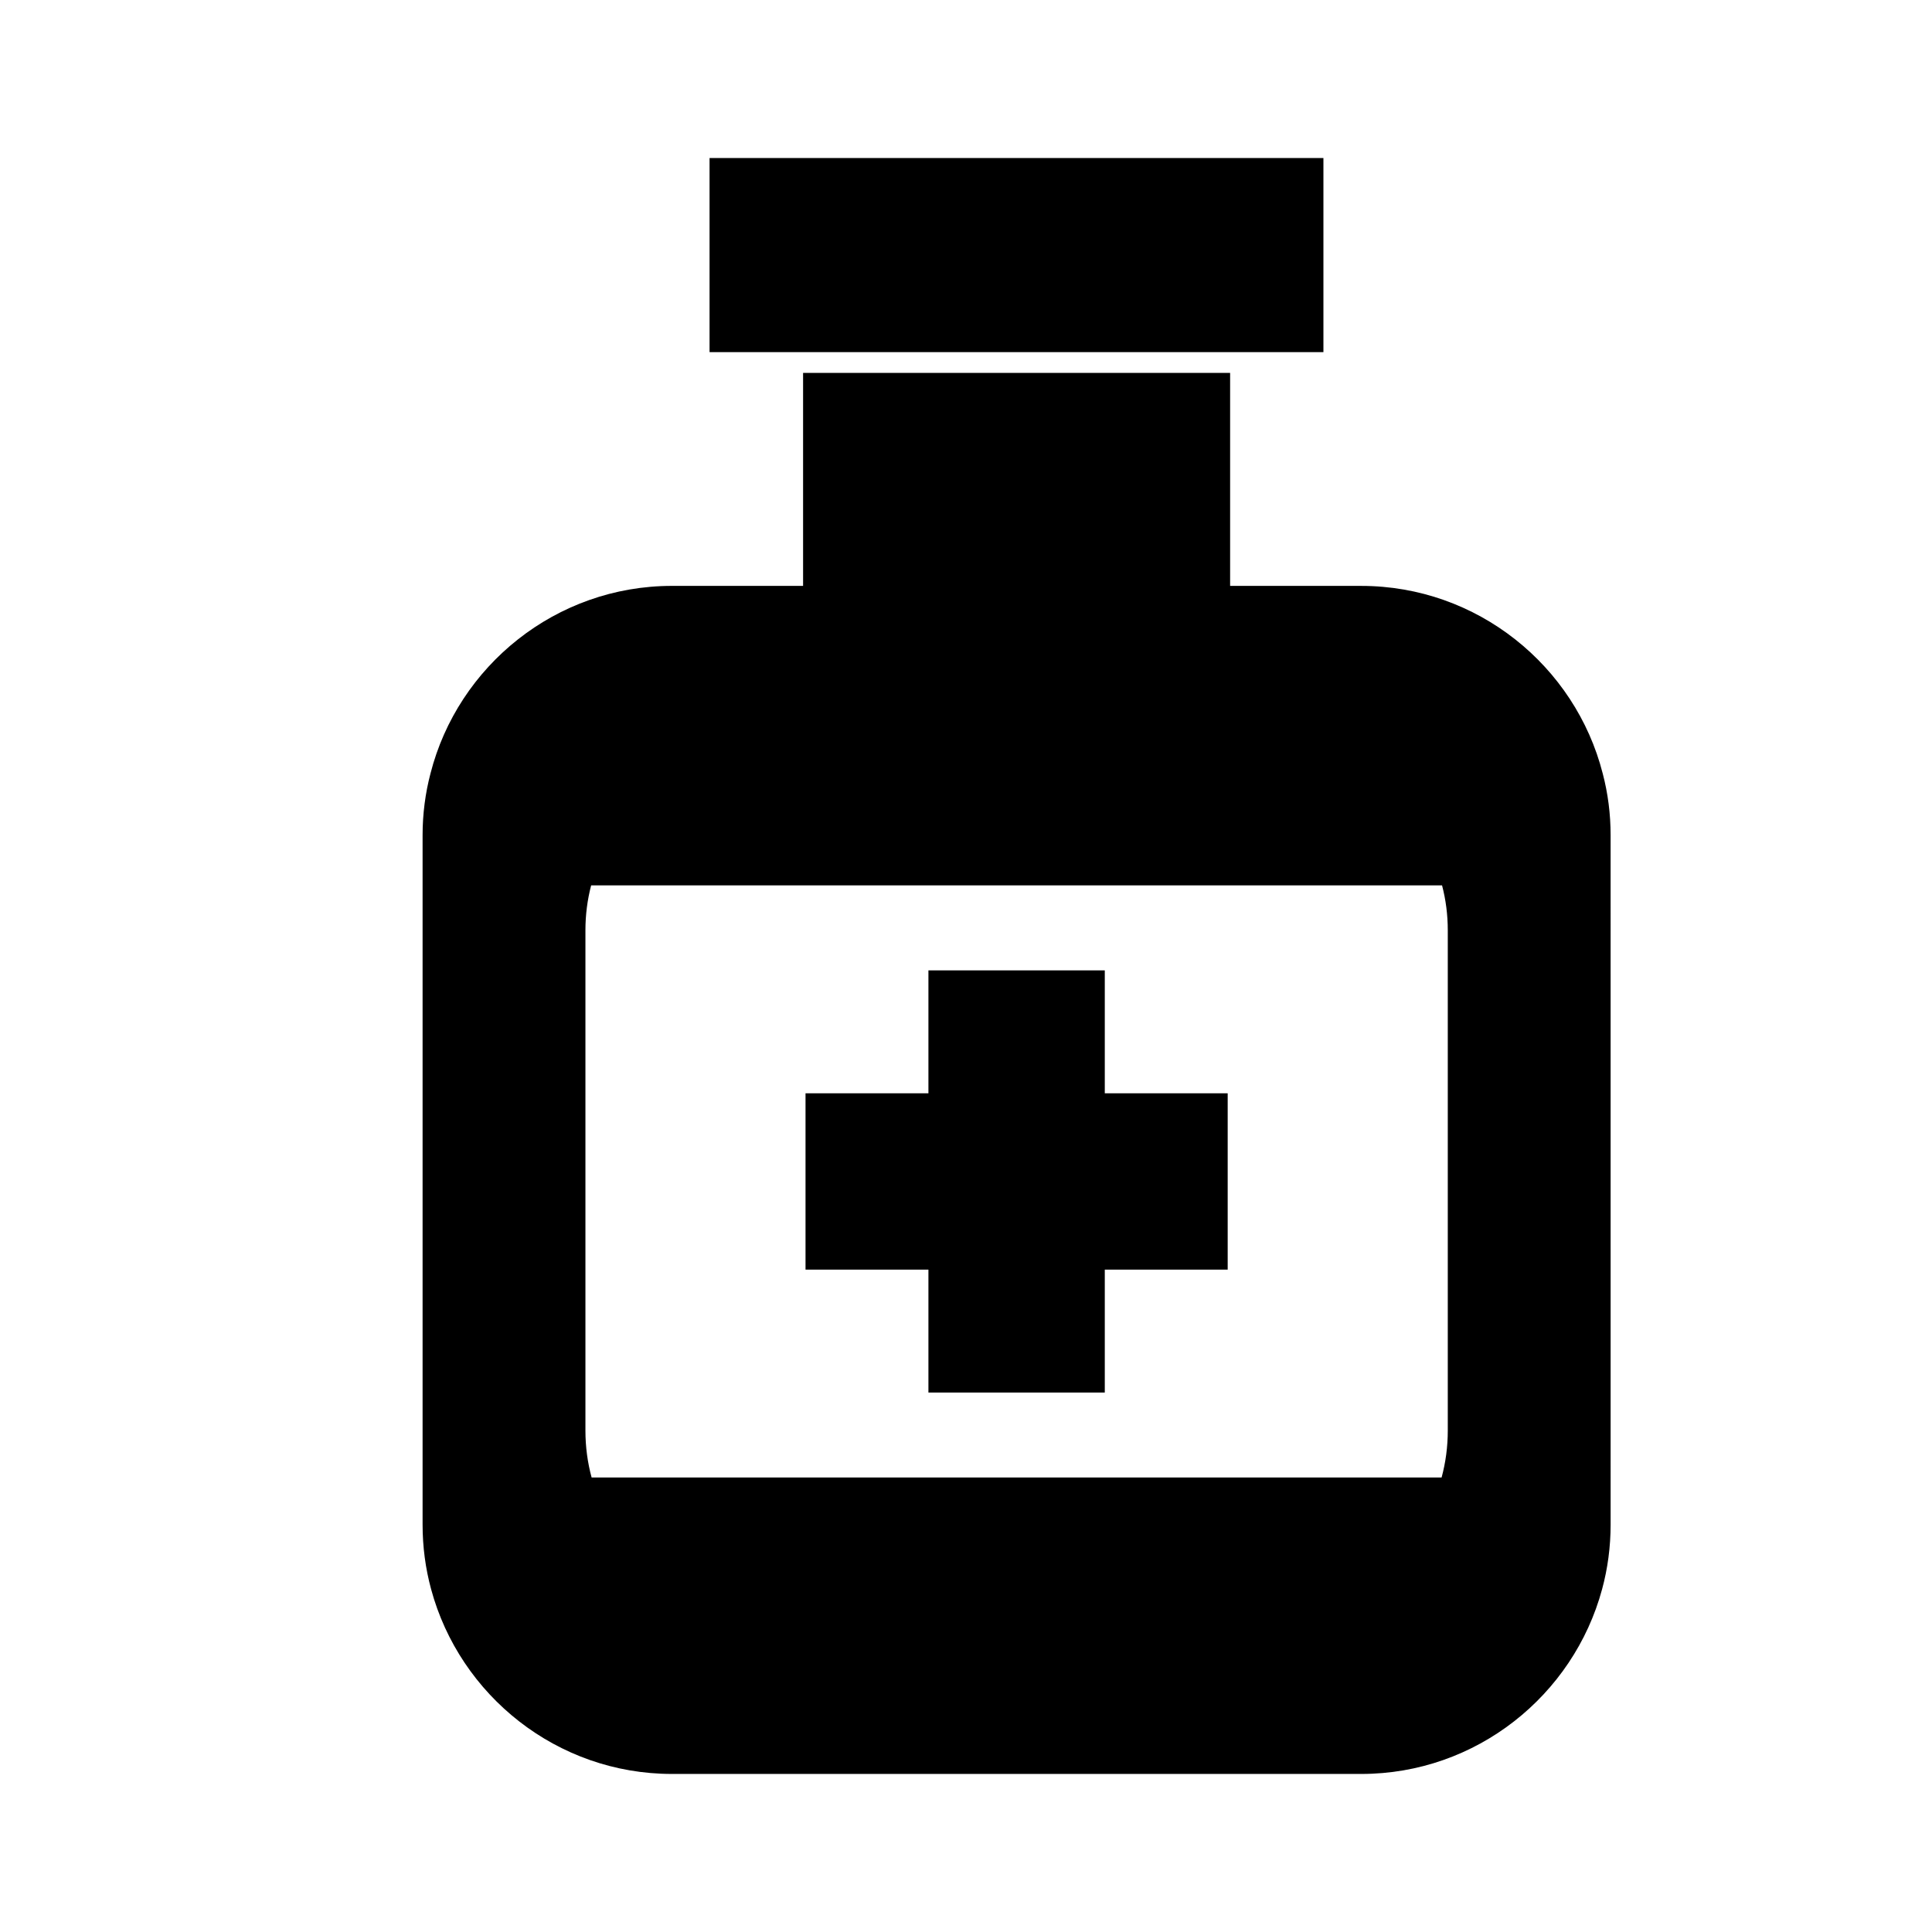 <?xml version="1.0" encoding="UTF-8"?>
<!-- Uploaded to: ICON Repo, www.iconrepo.com, Generator: ICON Repo Mixer Tools -->
<svg fill="#000000" width="800px" height="800px" version="1.1" viewBox="144 144 512 512" xmlns="http://www.w3.org/2000/svg">
 <g>
  <path d="m332.04 185.88h162.68v51.438h-162.68z"/>
  <path d="m568.74 349c-7.269-28.527-33.262-49.73-63.992-49.73h-34.754v-56.449h-113.17v56.445h-34.754c-30.73 0-56.723 21.199-63.992 49.73-1.375 5.231-2.09 10.742-2.09 16.359v182.67c0 5.894 0.77 11.672 2.258 17.129 7.598 28.145 33.371 48.961 63.828 48.961h182.67c30.457 0 56.23-20.816 63.828-48.961 1.484-5.453 2.258-11.234 2.258-17.129l-0.004-182.68c0.008-5.617-0.711-11.121-2.086-16.352zm-41.062 174.11c0 4.277-0.559 8.473-1.637 12.434h-225.26c-1.078-3.961-1.637-8.156-1.637-12.434v-132.6c0-4.074 0.52-8.074 1.516-11.875h225.5c0.996 3.797 1.516 7.793 1.516 11.875v132.6z"/>
  <path d="m436.78 401.16h-46.738v32.574h-32.57v46.73h32.57v32.574h46.738v-32.574h32.57v-46.73h-32.57z"/>
 </g>
</svg>